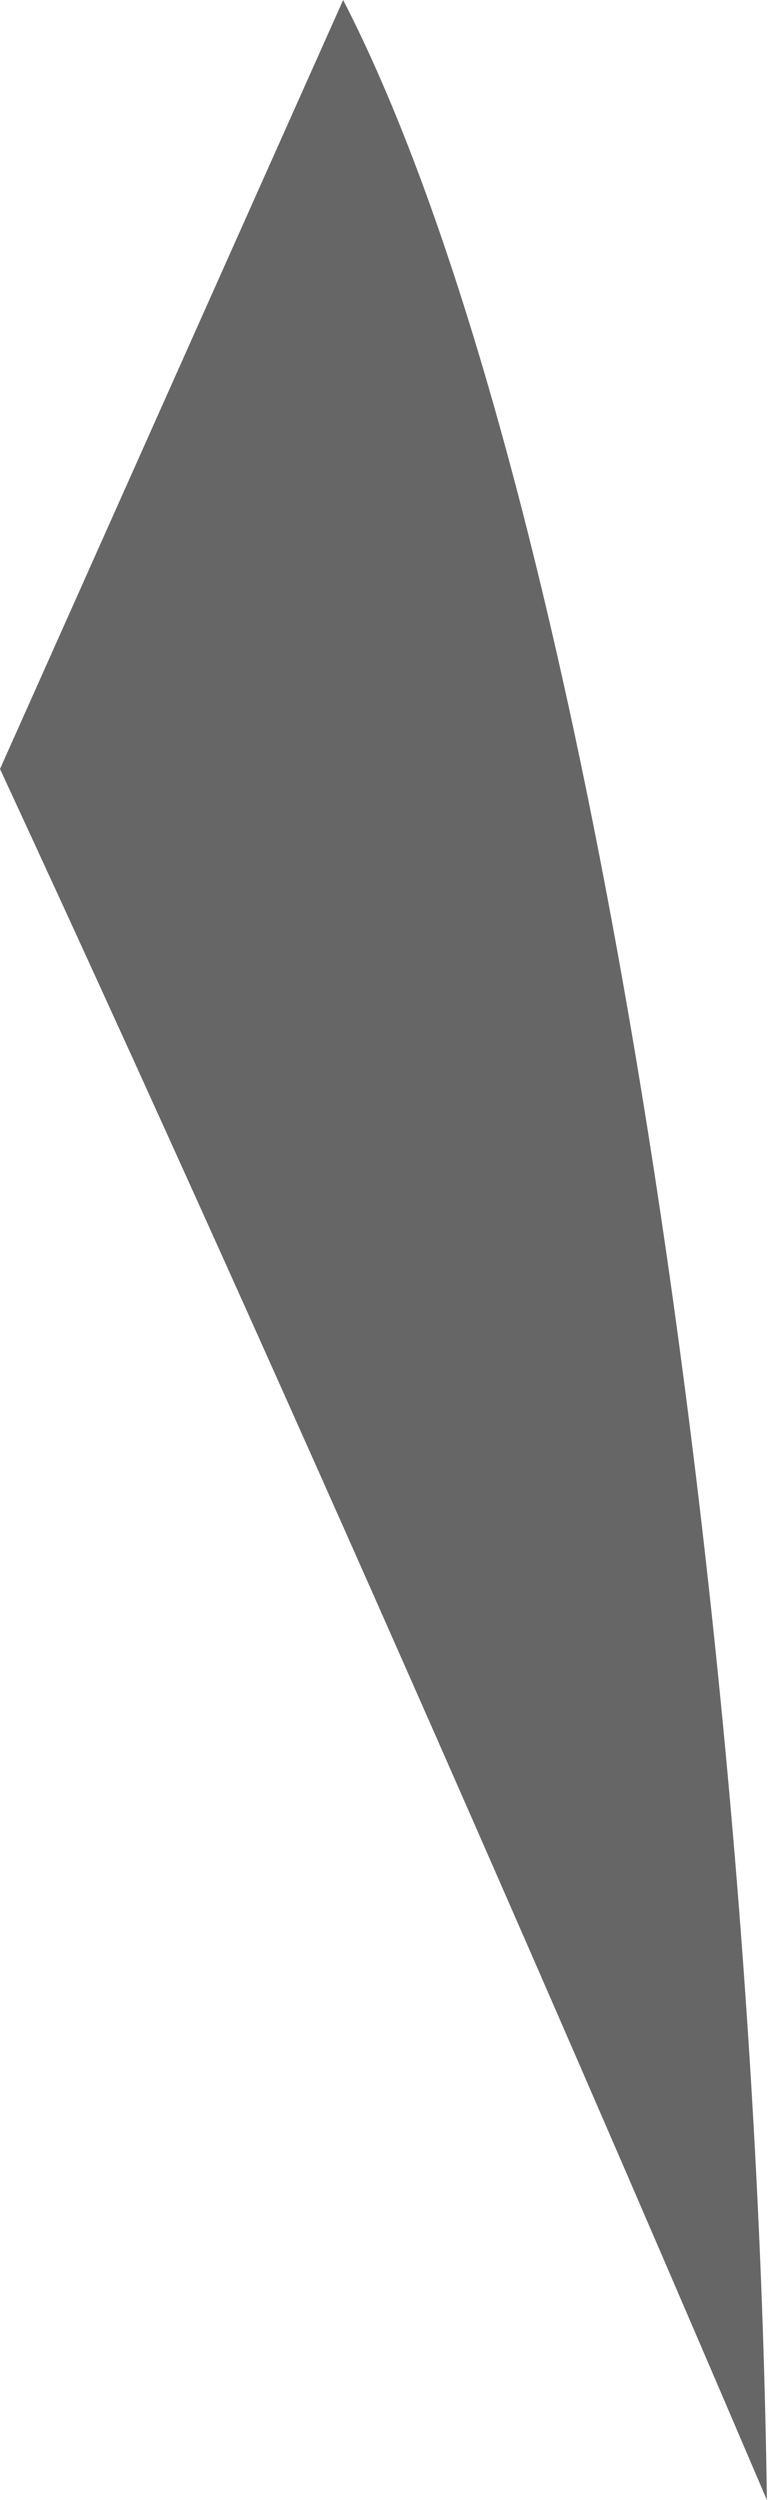 <?xml version="1.0" encoding="UTF-8"?> <svg xmlns="http://www.w3.org/2000/svg" width="37" height="120" viewBox="0 0 37 120" fill="none"> <path opacity="0.6" d="M16.489 0L0 36.91C17.076 73.76 32.684 110.259 36.851 120C36.264 76.401 27.99 22.298 16.489 0Z" fill="black"></path> </svg> 